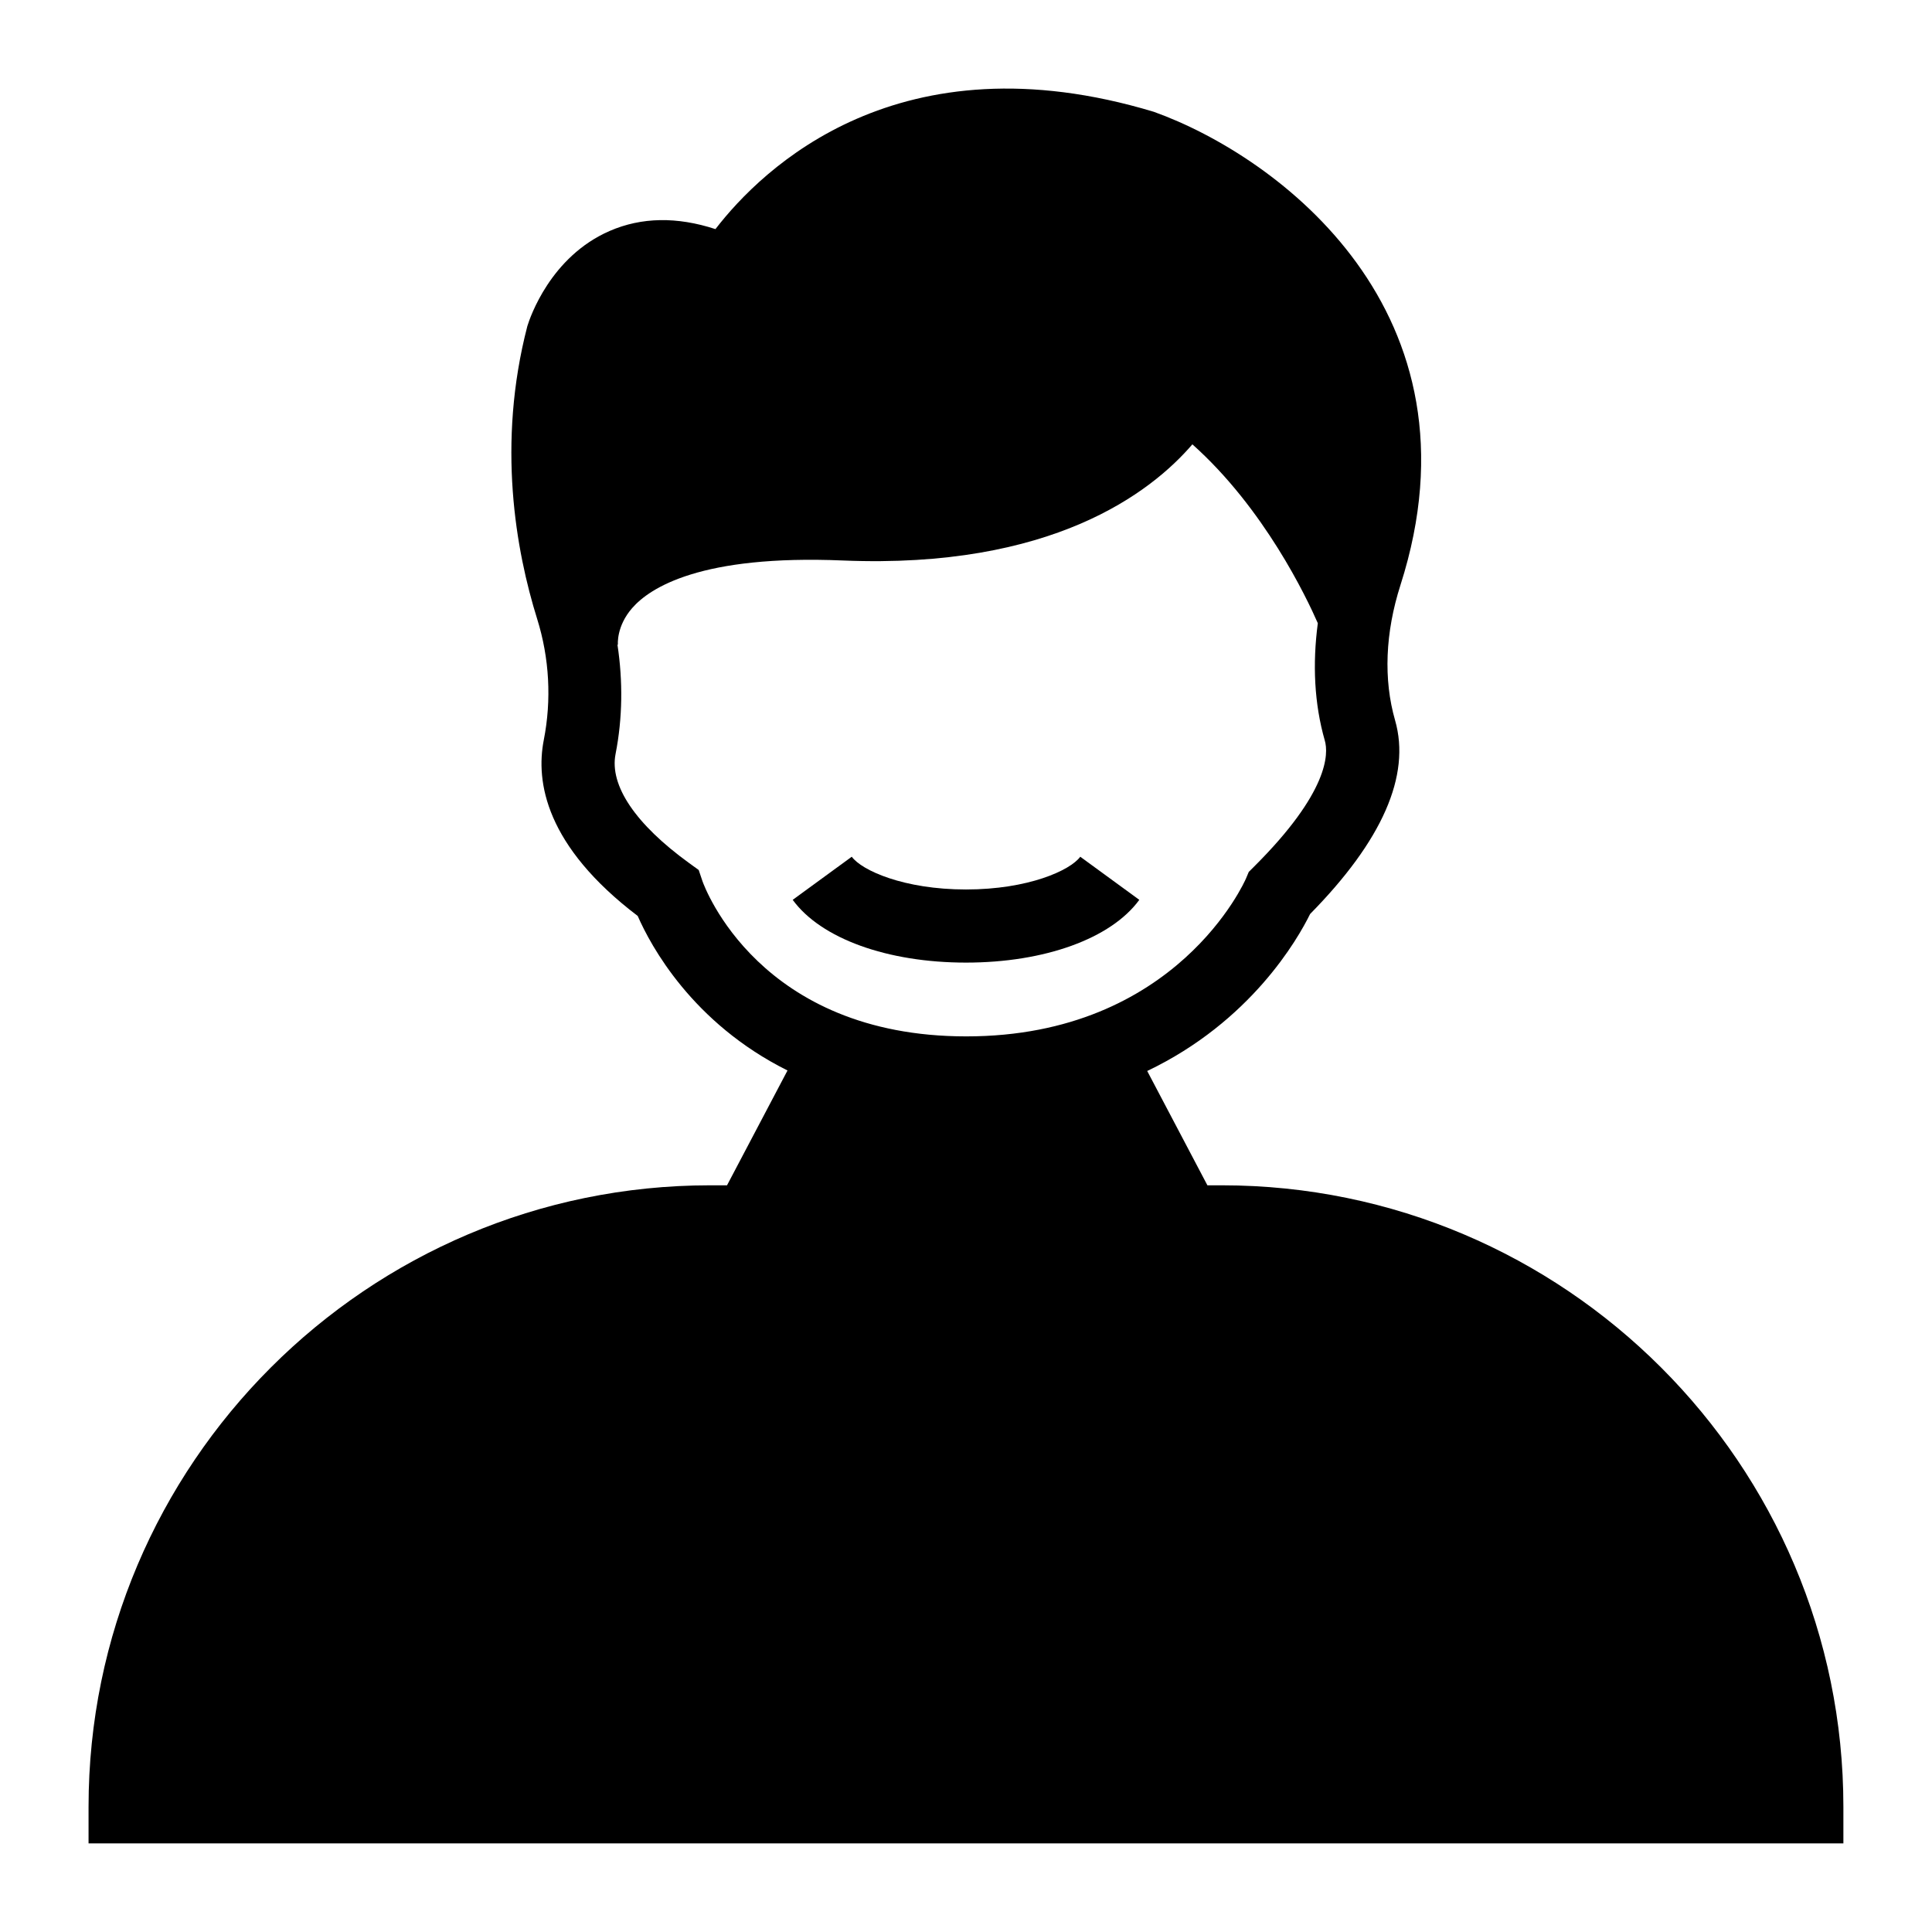 <?xml version="1.0" encoding="UTF-8"?>
<!-- Uploaded to: SVG Repo, www.svgrepo.com, Generator: SVG Repo Mixer Tools -->
<svg fill="#000000" width="800px" height="800px" version="1.1" viewBox="144 144 512 512" xmlns="http://www.w3.org/2000/svg">
 <g>
  <path d="m467.82 458.12h-3.844l-15.953-30.297c27.477-13.117 39.918-34.988 43.164-41.598 19.145-19.449 26.723-36.707 22.527-51.324-3.113-10.828-2.621-23.227 1.426-35.863 23.125-72.297-32.316-113.54-65.34-125.4-67.598-20.398-103.82 15.016-116.2 31.078-10.199-3.332-19.594-3.176-28.035 0.492-15.68 6.816-21.113 22.938-21.809 25.207-8.121 31.273-3.062 59.5 2.613 77.66 3.227 10.336 3.828 21.402 1.746 32-2.188 11.117 0.469 28.105 24.887 46.664 3.394 7.789 14.422 28.355 39.695 40.949l-16.027 30.43h-4.492c-90.82 0-164.71 73.887-164.71 164.71v9.688h465.05v-9.688c0-90.824-73.887-164.71-164.71-164.71zm-137.67-80.633-0.988-2.93-2.508-1.816c-14.234-10.305-21.172-20.578-19.523-28.93 1.871-9.539 1.957-19.355 0.504-28.953l0.117-0.02c-0.008-0.043-0.453-4.848 3.785-9.699 4.691-5.375 18.18-14.188 55.898-12.602 55.289 2.262 81.543-17.961 92.559-30.785 19.066 17.012 30.273 40.621 33.242 47.402-1.43 10.797-0.945 21.355 1.852 31.094 0.992 3.453 1.145 13.625-18.801 33.469l-1.352 1.348-0.742 1.766c-0.176 0.418-18.242 41.82-74.117 41.82-54.82 0.004-69.352-39.535-69.926-41.164z"/>
  <path d="m400 379.72c-16.516 0-27.648-5.074-30.277-8.676l-15.648 11.422c7.481 10.262 25.082 16.633 45.926 16.633s38.441-6.371 45.926-16.633l-15.648-11.422c-2.633 3.602-13.762 8.676-30.277 8.676z"/>
 </g>
</svg>